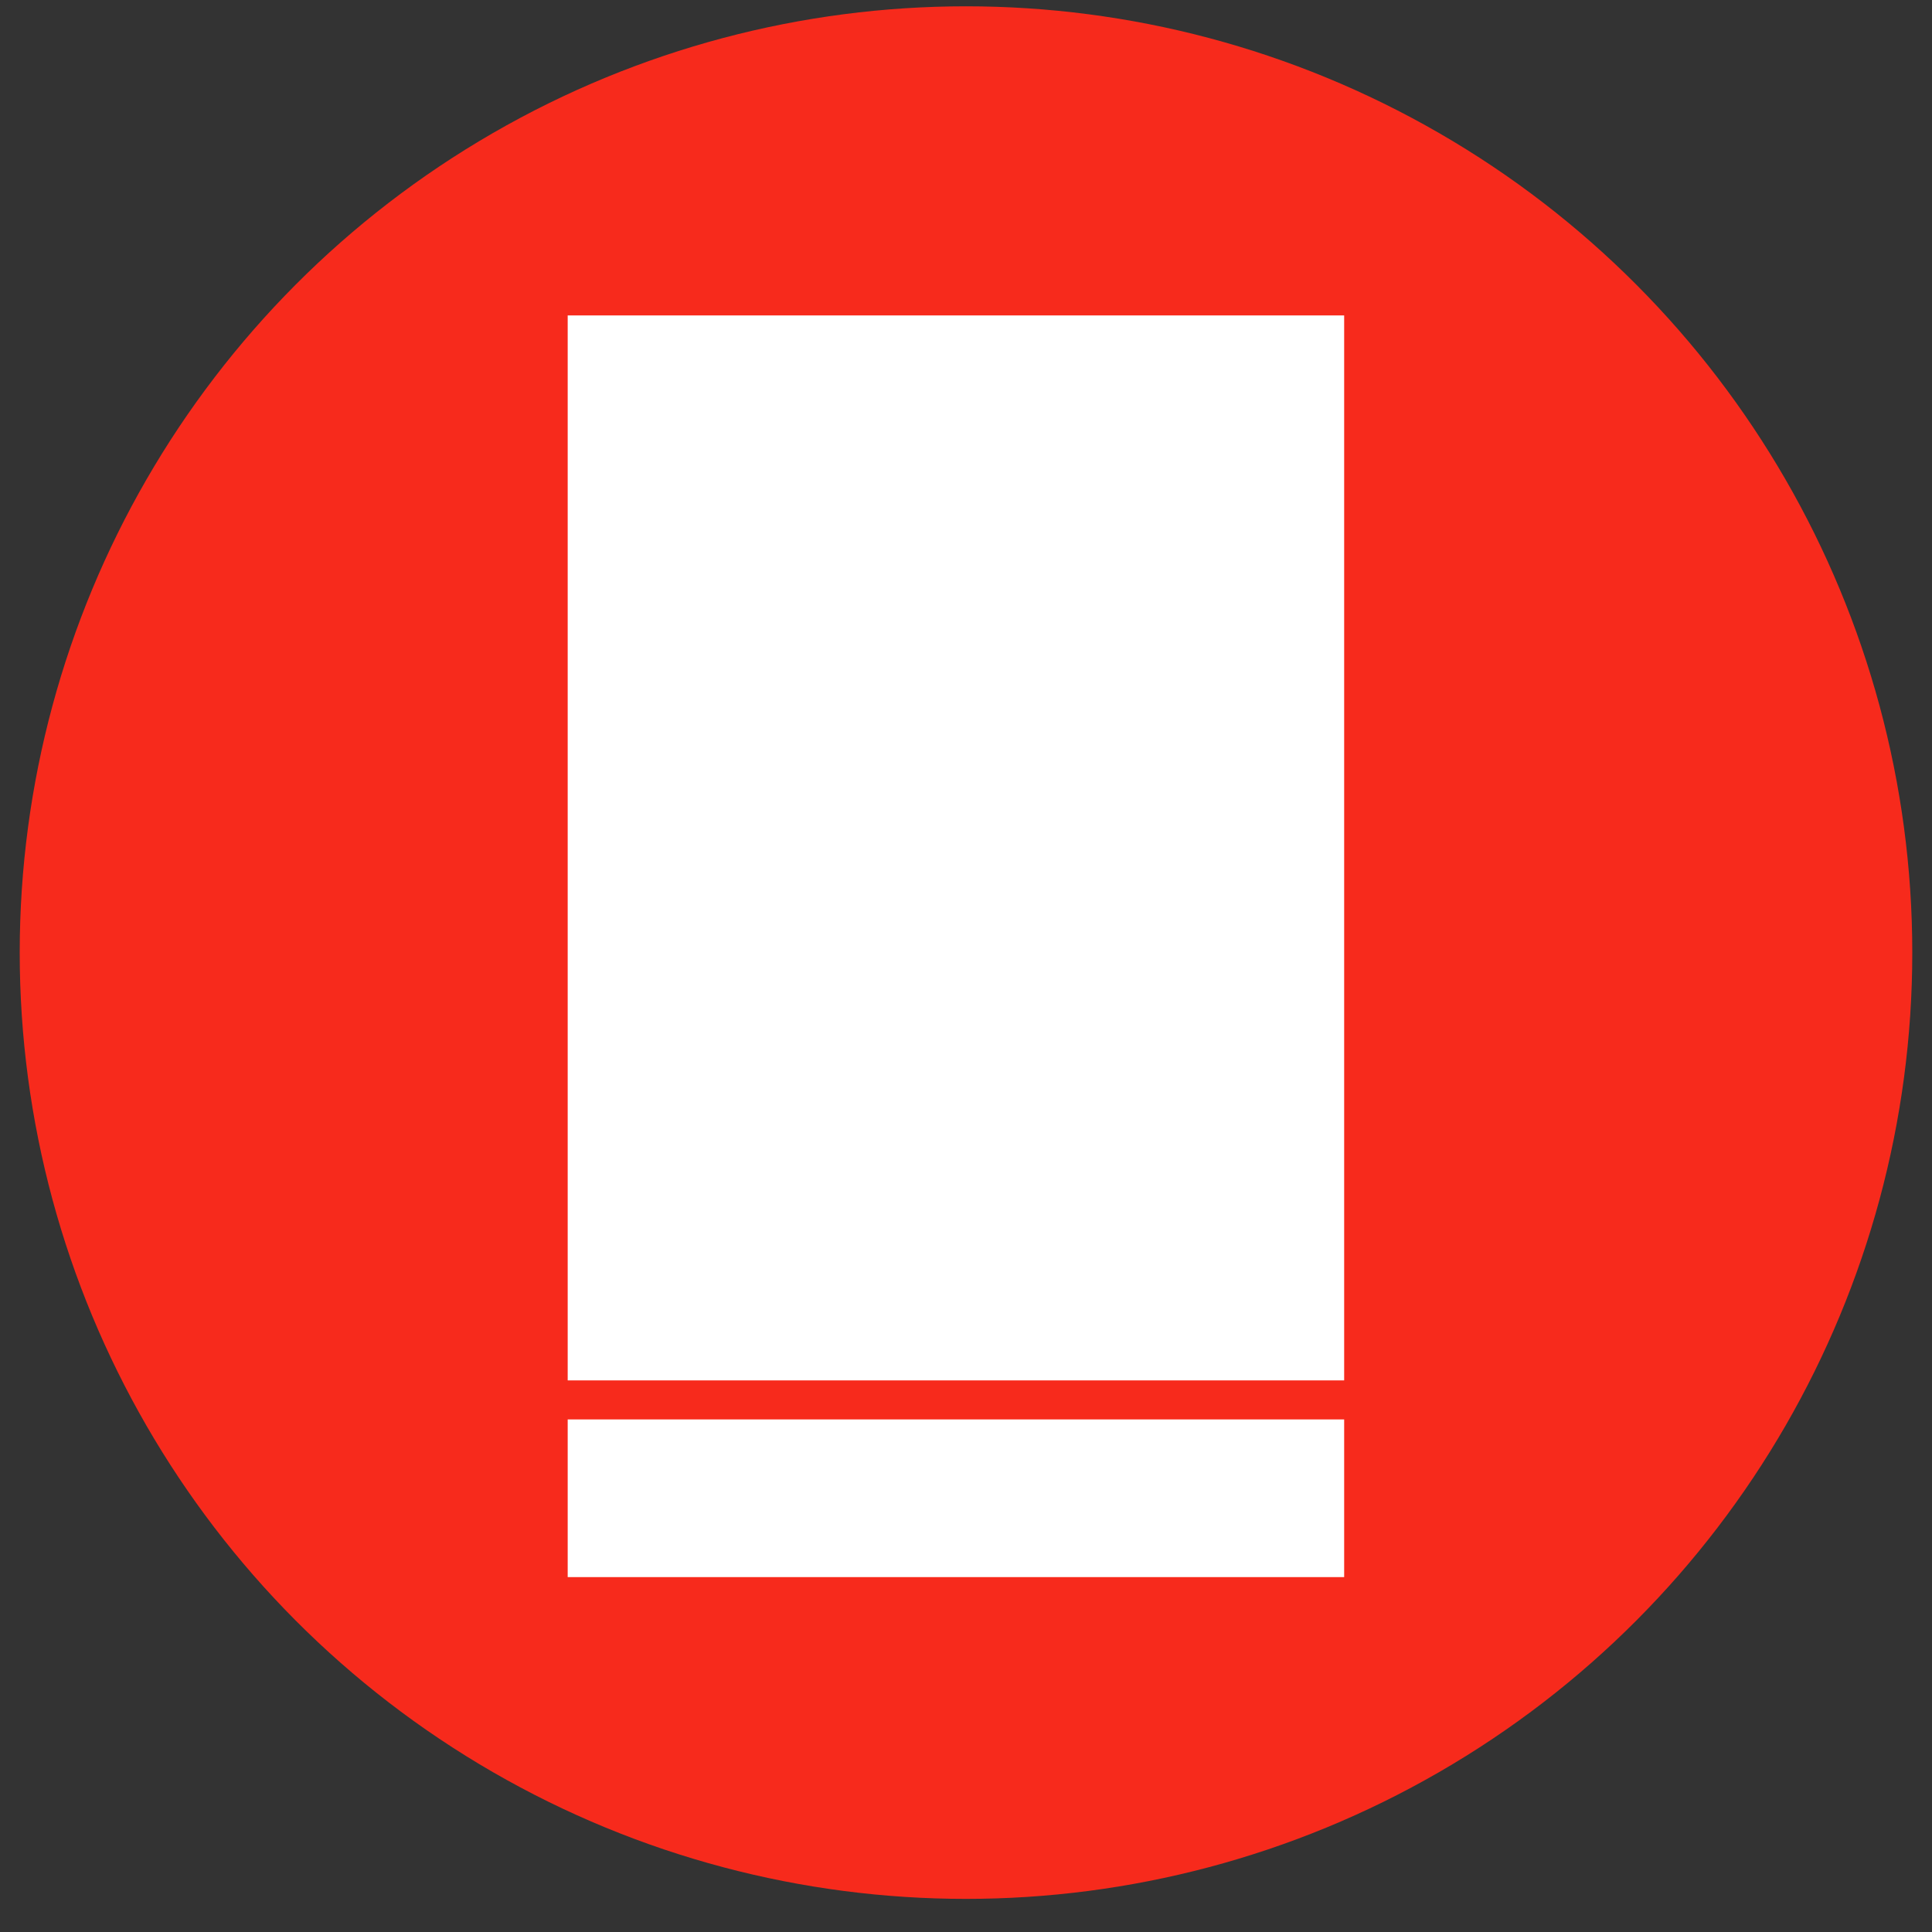 <svg width="49" height="49" viewBox="0 0 49 49" fill="none" xmlns="http://www.w3.org/2000/svg">
<rect x="0" y="0" width="49" height="49" fill="#333333" stroke="none"/>
<circle cx="24.5" cy="24.16" r="24" fill="#F72A1C"/>
<path d="M34.091 8H14.398V35.01H34.091V8Z" fill="white"/>
<path d="M34.091 36H14.398V39.999H34.091V36Z" fill="white"/>
</svg>
